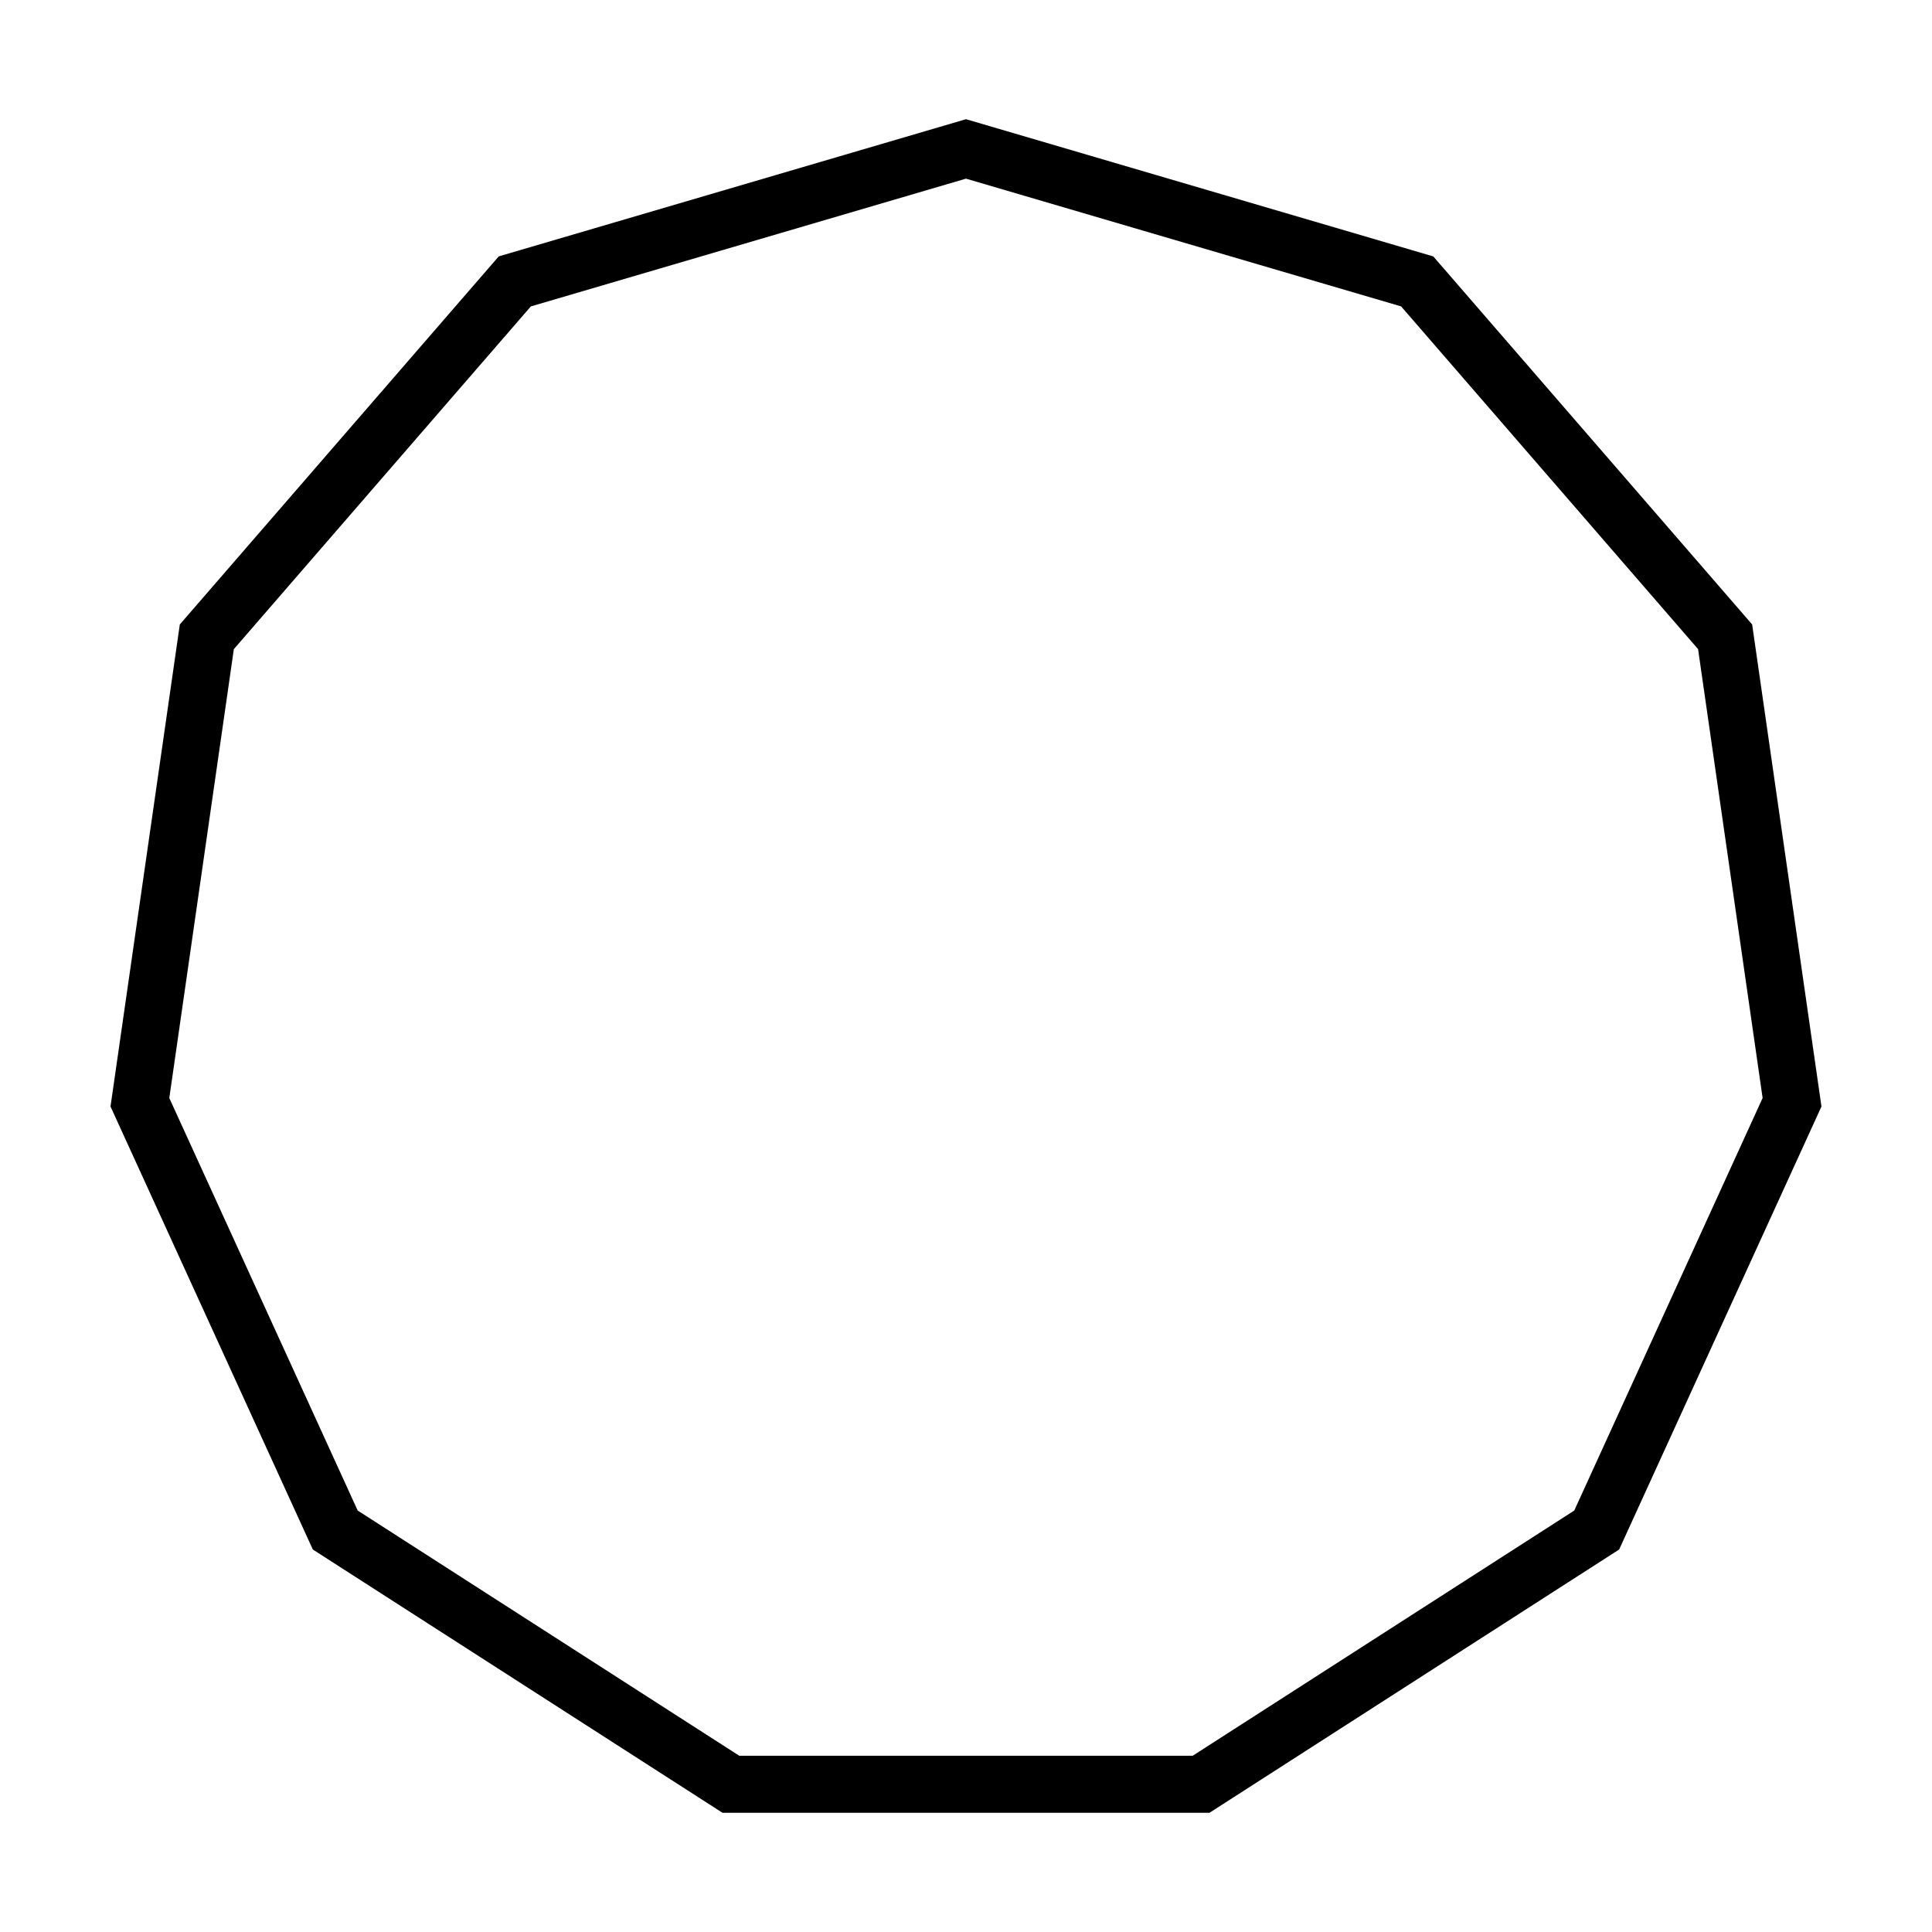 <?xml version="1.0" encoding="UTF-8"?>
<!-- Uploaded to: ICON Repo, www.iconrepo.com, Generator: ICON Repo Mixer Tools -->
<svg fill="#000000" width="800px" height="800px" version="1.1" viewBox="144 144 512 512" xmlns="http://www.w3.org/2000/svg">
 <path d="m523.83 211.95-123.83-36.363-123.83 36.359-84.516 97.539-18.367 127.75 53.617 117.4 108.57 69.773h129.05l108.57-69.773 53.613-117.4-18.367-127.75zm37.363 332.36-101.11 64.977h-120.18l-101.11-64.977-49.926-109.32 17.105-118.96 78.707-90.828 115.31-33.859 115.32 33.855 78.699 90.824 17.105 118.96z"/>
</svg>